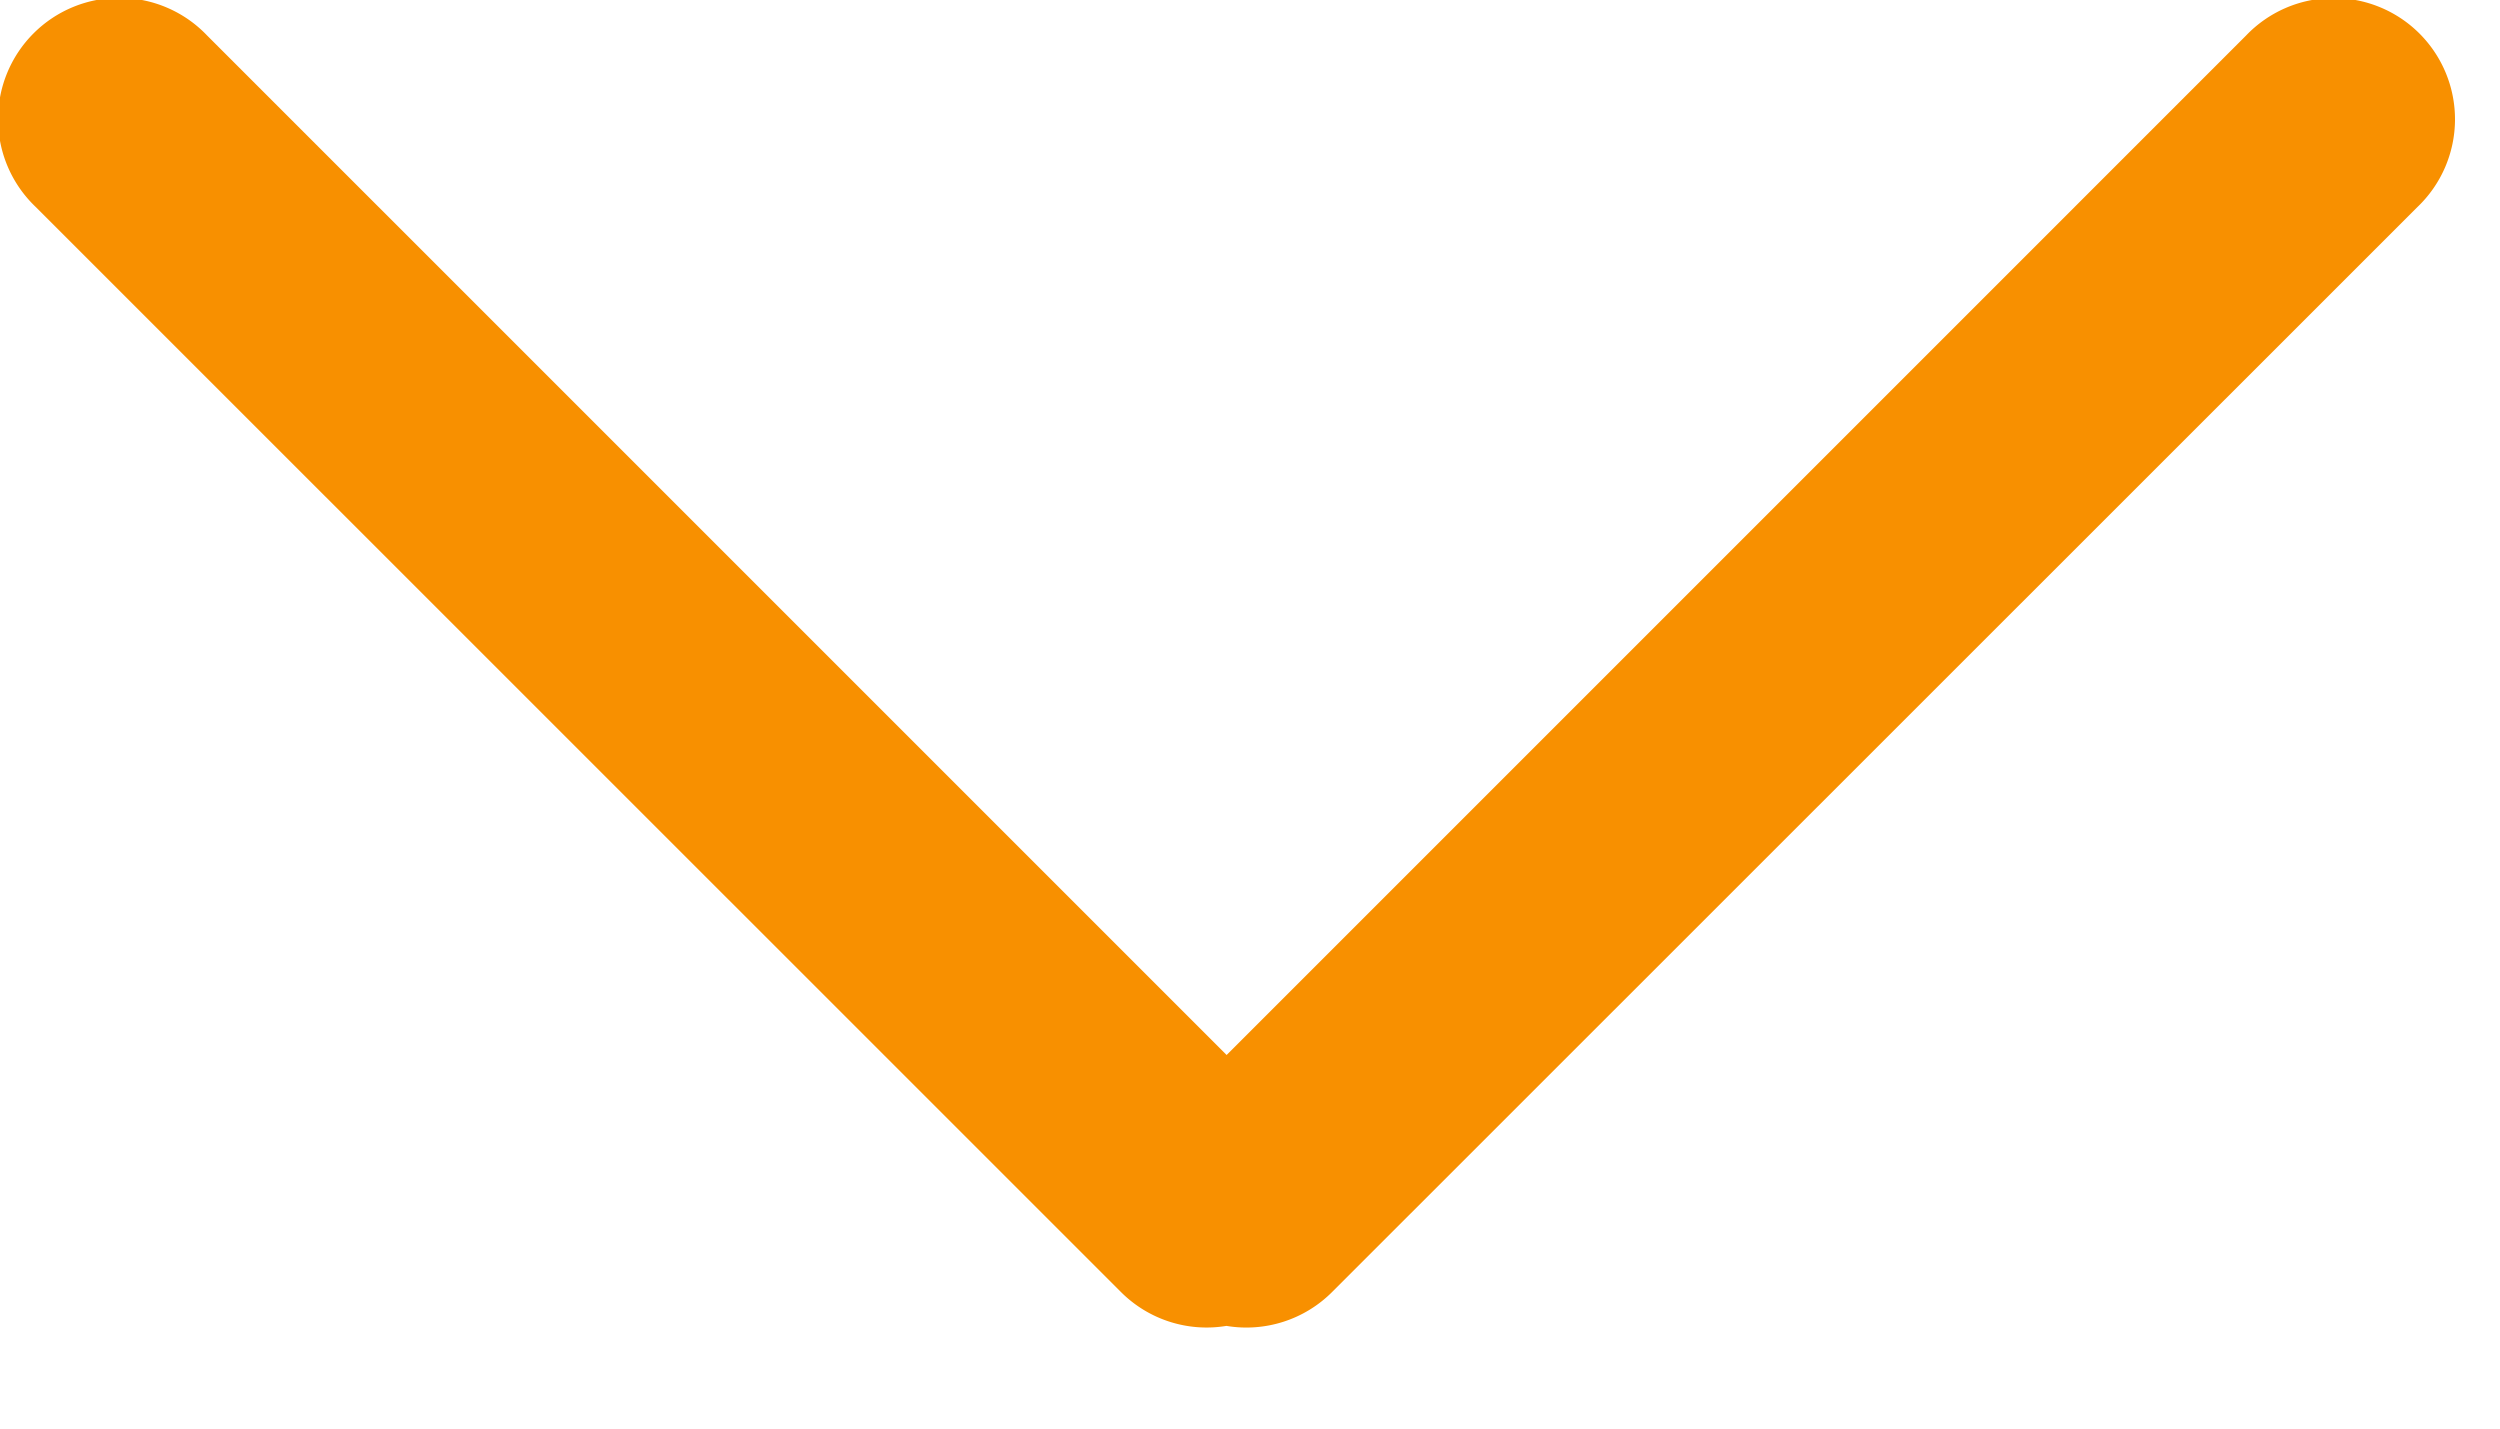 <svg viewBox="0 0 14 8" xmlns="http://www.w3.org/2000/svg"><path d="M6.868 5.909l5.71-5.71a.679.679 0 1 1 .96.96L7.46 7.235a.678.678 0 0 1-.592.19.678.678 0 0 1-.591-.19L.199 1.158a.679.679 0 1 1 .96-.96l5.71 5.71z" fill="#f89000" fill-rule="nonzero"/></svg>
